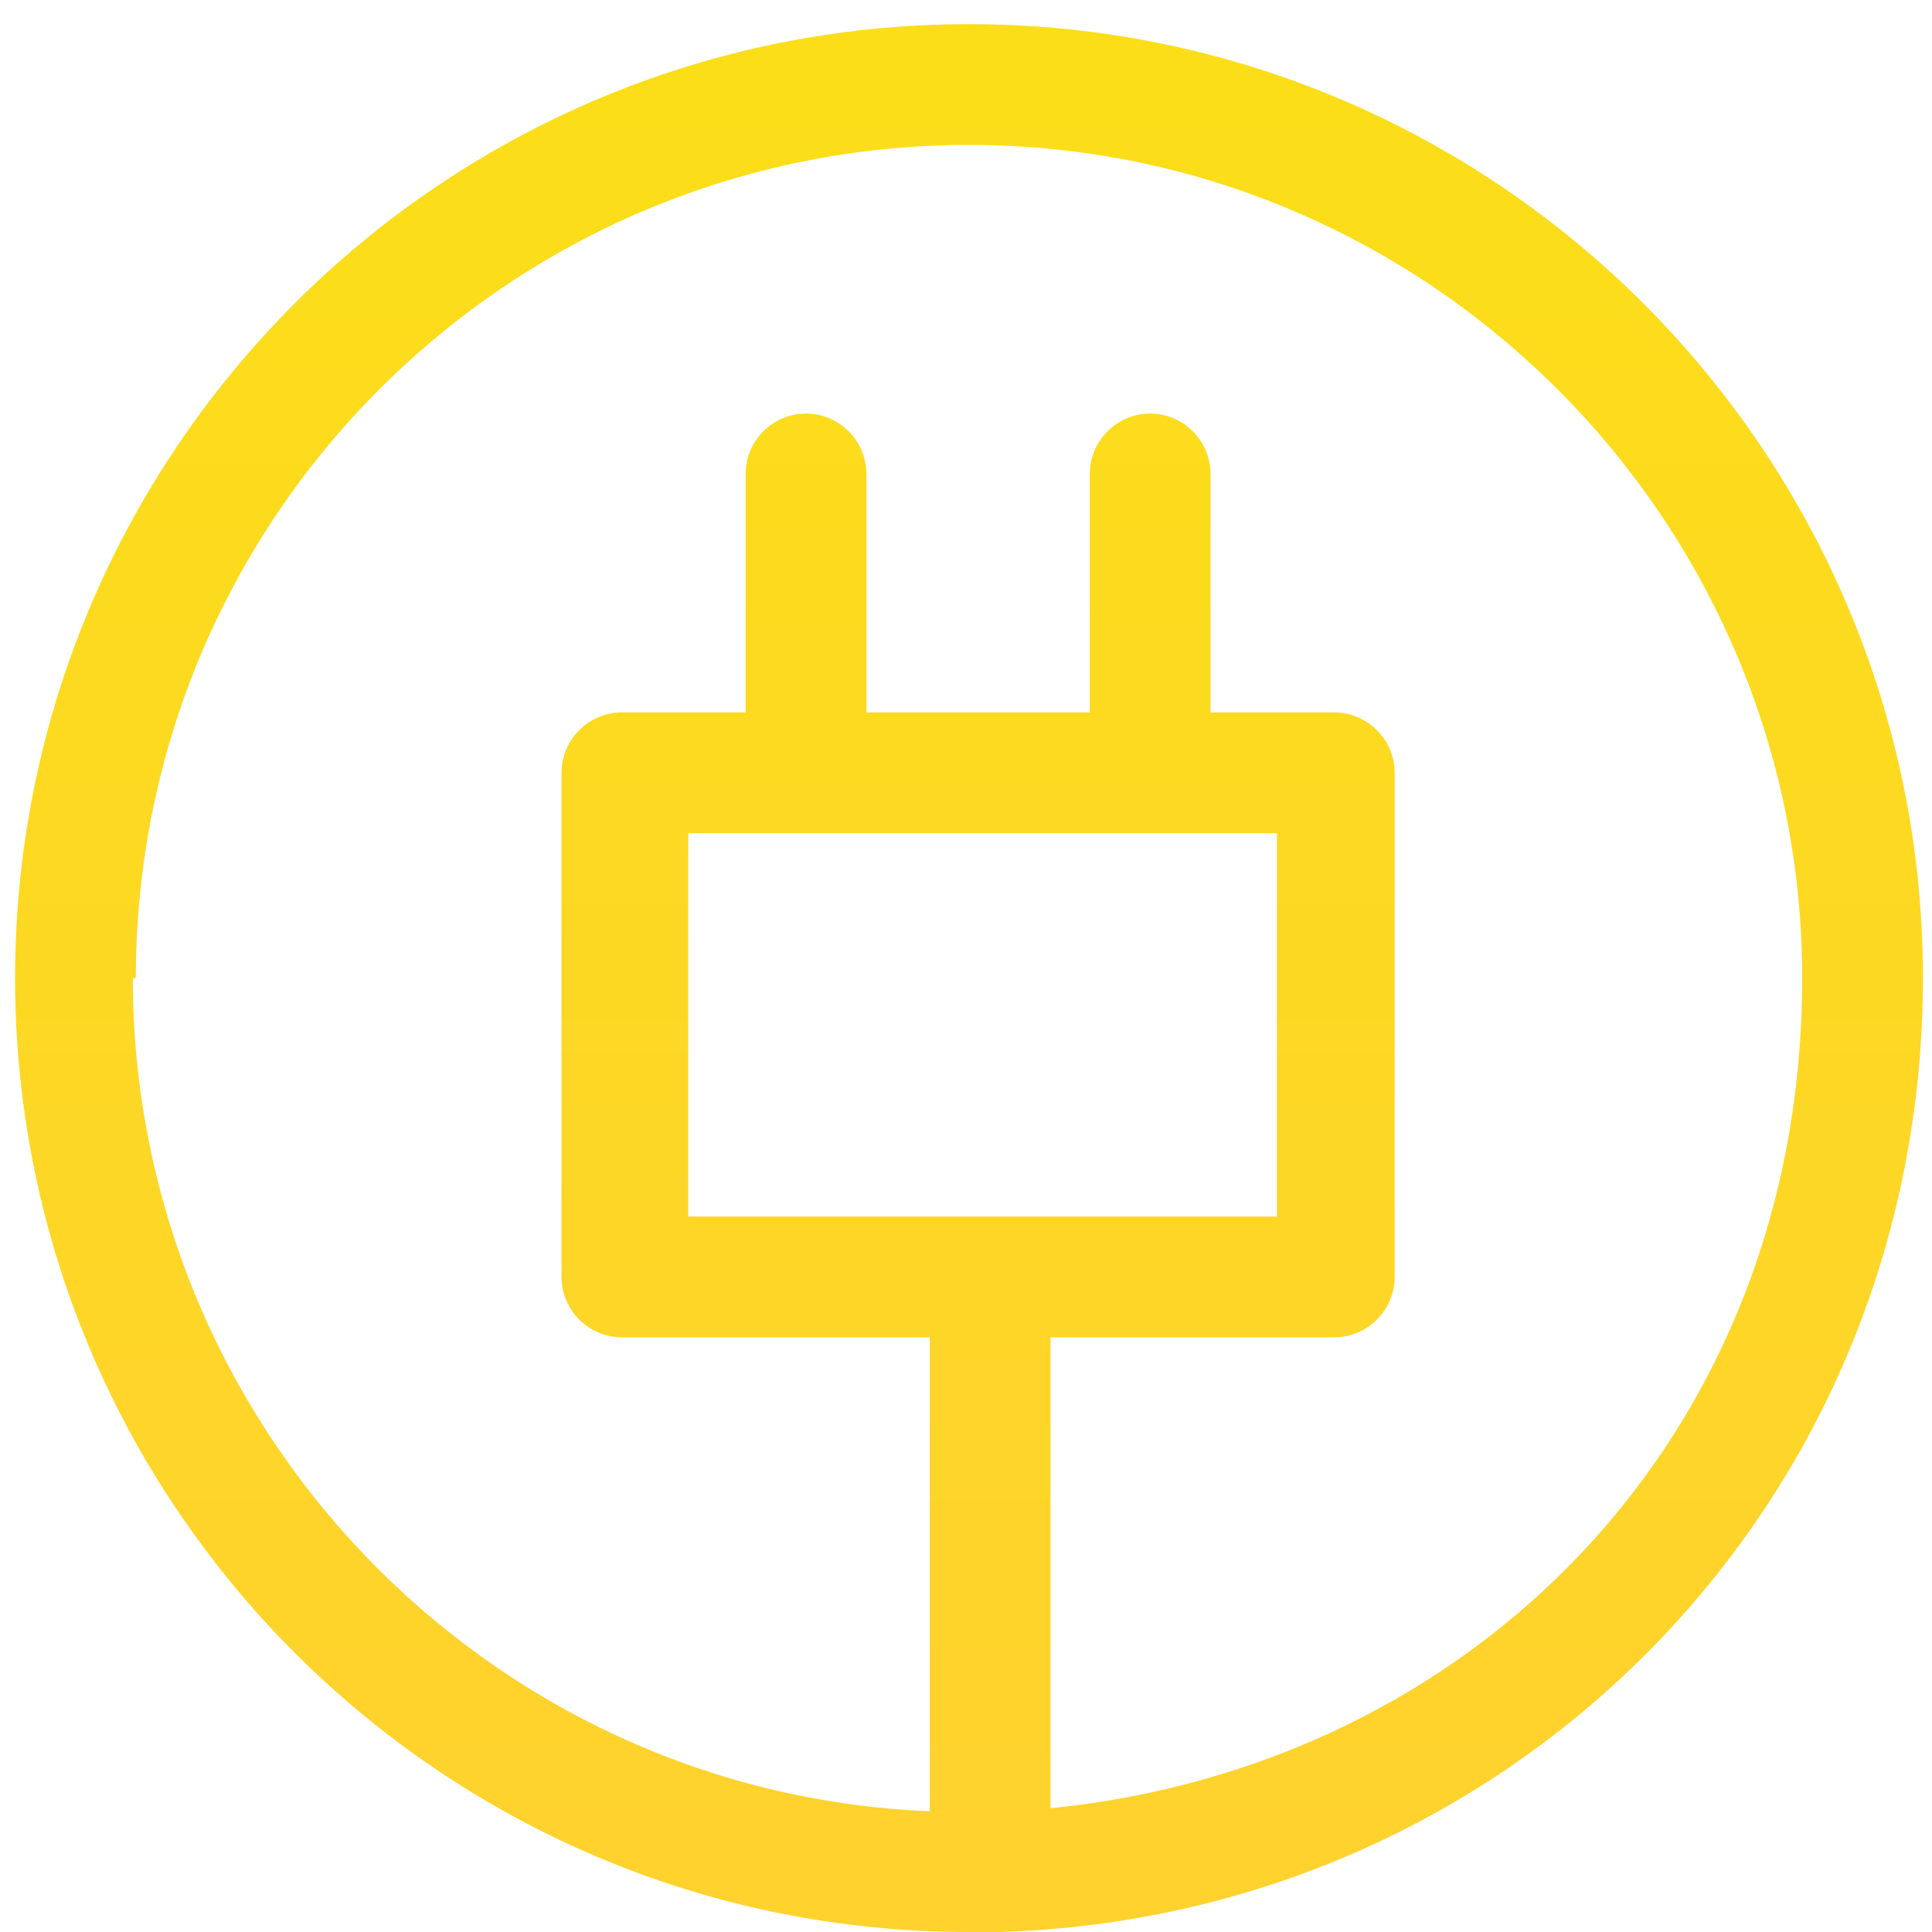 <?xml version="1.0" encoding="UTF-8"?>
<svg id="Layer_1" xmlns="http://www.w3.org/2000/svg" width="64" height="64" xmlns:xlink="http://www.w3.org/1999/xlink" version="1.1" viewBox="0 0 64 64">
  <!-- Generator: Adobe Illustrator 29.0.1, SVG Export Plug-In . SVG Version: 2.1.0 Build 192)  -->
  <defs>
    <style>
      .st0 {
        fill: url(#linear-gradient);
        fill-rule: evenodd;
      }
    </style>
    <linearGradient id="linear-gradient" x1="32.1" y1="60.2" x2="32.1" y2="1" gradientTransform="translate(0 63) scale(1 -1)" gradientUnits="userSpaceOnUse">
      <stop offset="0" stop-color="#fbde18"/>
      <stop offset="1" stop-color="#ffd22e"/>
    </linearGradient>
  </defs>
  <path class="st0" d="M4.5,32.4c0-15.3,12.4-27.6,27.6-27.6s27.6,12.4,27.6,27.6-10.9,26.1-24.9,27.5v-15.6h9.4c1.1,0,2-.9,2-2v-16.7c0-1.1-.9-2-2-2h-4.1v-7.9c0-1.1-.9-2-2-2s-2,.9-2,2v7.9h-7.4v-7.9c0-1.1-.9-2-2-2s-2,.9-2,2v7.9h-4.1c-1.1,0-2,.9-2,2v16.7c0,1.1.9,2,2,2h10.2v15.7c-14.7-.6-26.4-12.8-26.4-27.6ZM32.7,64c-.2,0-.4,0-.6,0C14.6,64,.5,49.8.5,32.4S14.6.8,32.1.8s31.6,14.2,31.6,31.6-13.6,31.1-30.6,31.6c0,0-.2,0-.3,0s-.1,0-.2,0ZM42.3,40.3h-9.4s0,0,0,0h-10.1v-12.7h19.5v12.7Z"/>
</svg>
